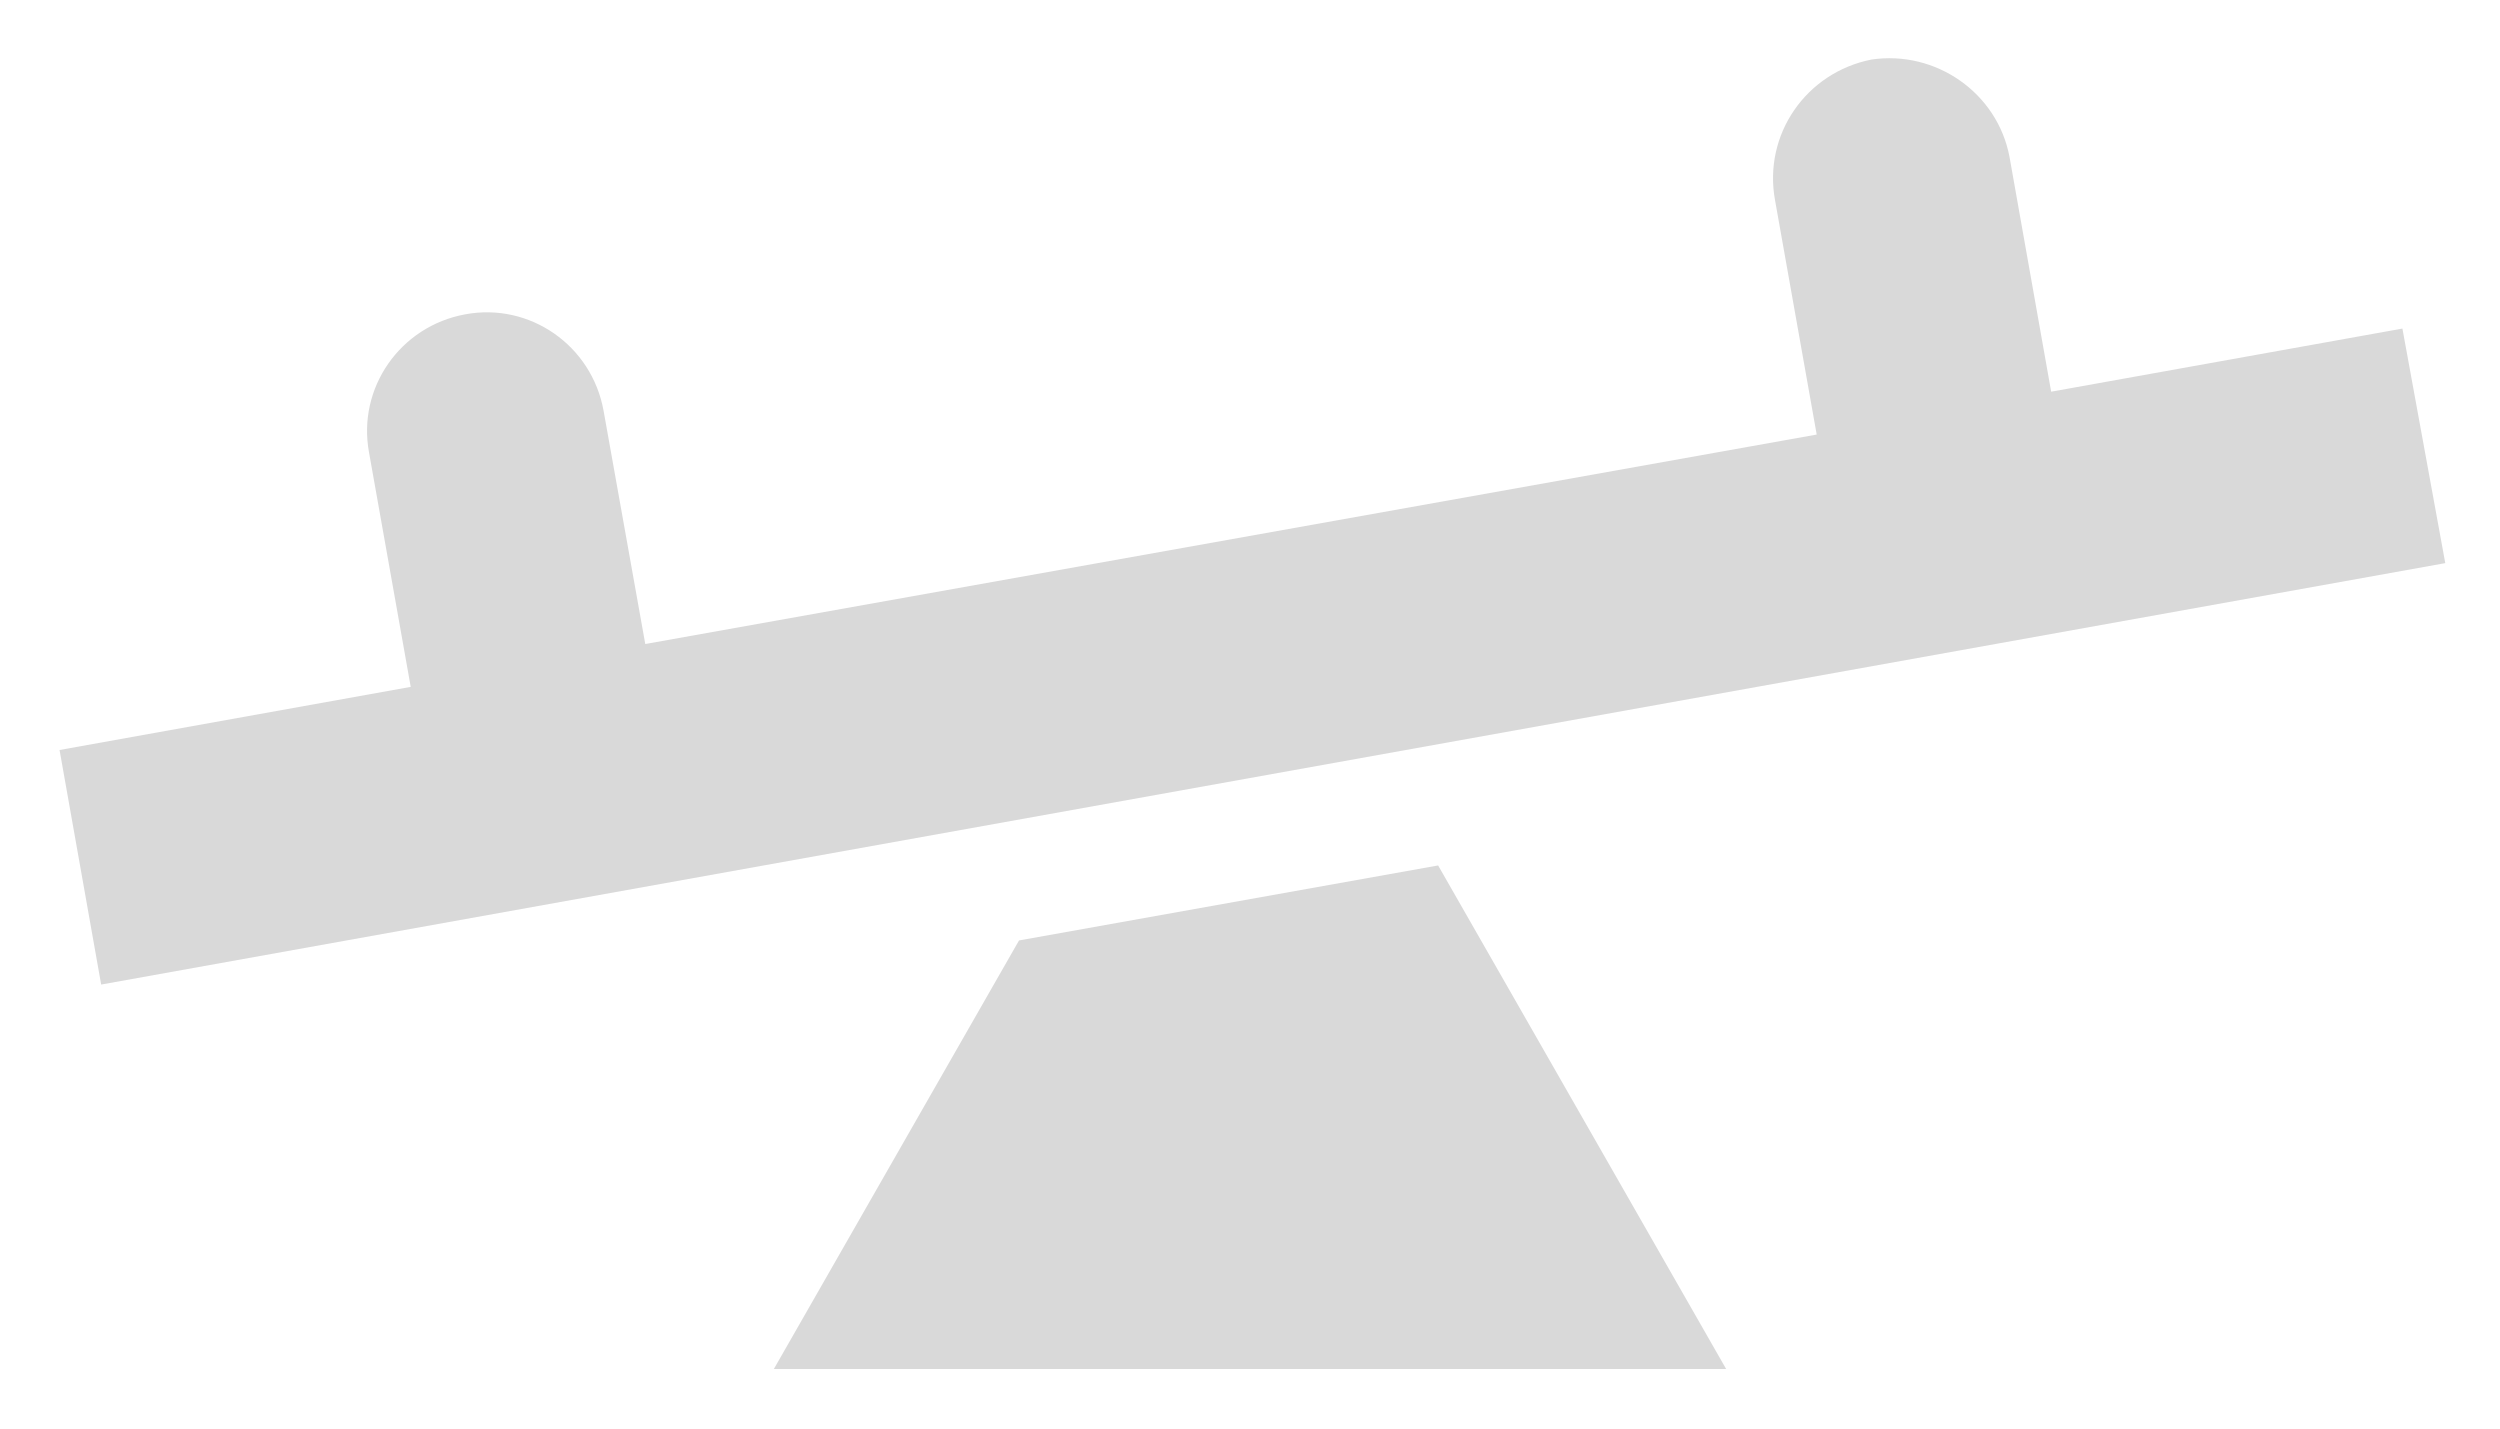 <svg width="28" height="16" viewBox="0 0 28 16" fill="none" xmlns="http://www.w3.org/2000/svg">
<path d="M26.907 3.68L27.387 6.307L1.133 11.027L0.667 8.4L4.6 7.693L4.133 5.067C4 4.347 4.48 3.653 5.213 3.52C5.933 3.387 6.627 3.867 6.76 4.6L7.227 7.213L20.347 4.867L19.88 2.24C19.747 1.507 20.227 0.813 20.96 0.667C21.68 0.56 22.373 1.04 22.507 1.76L22.973 4.387L26.907 3.68ZM11.413 10.533L8.667 15.333H19.333L16.107 9.693L11.413 10.533Z" fill="#D9D9D9"/>
</svg>
